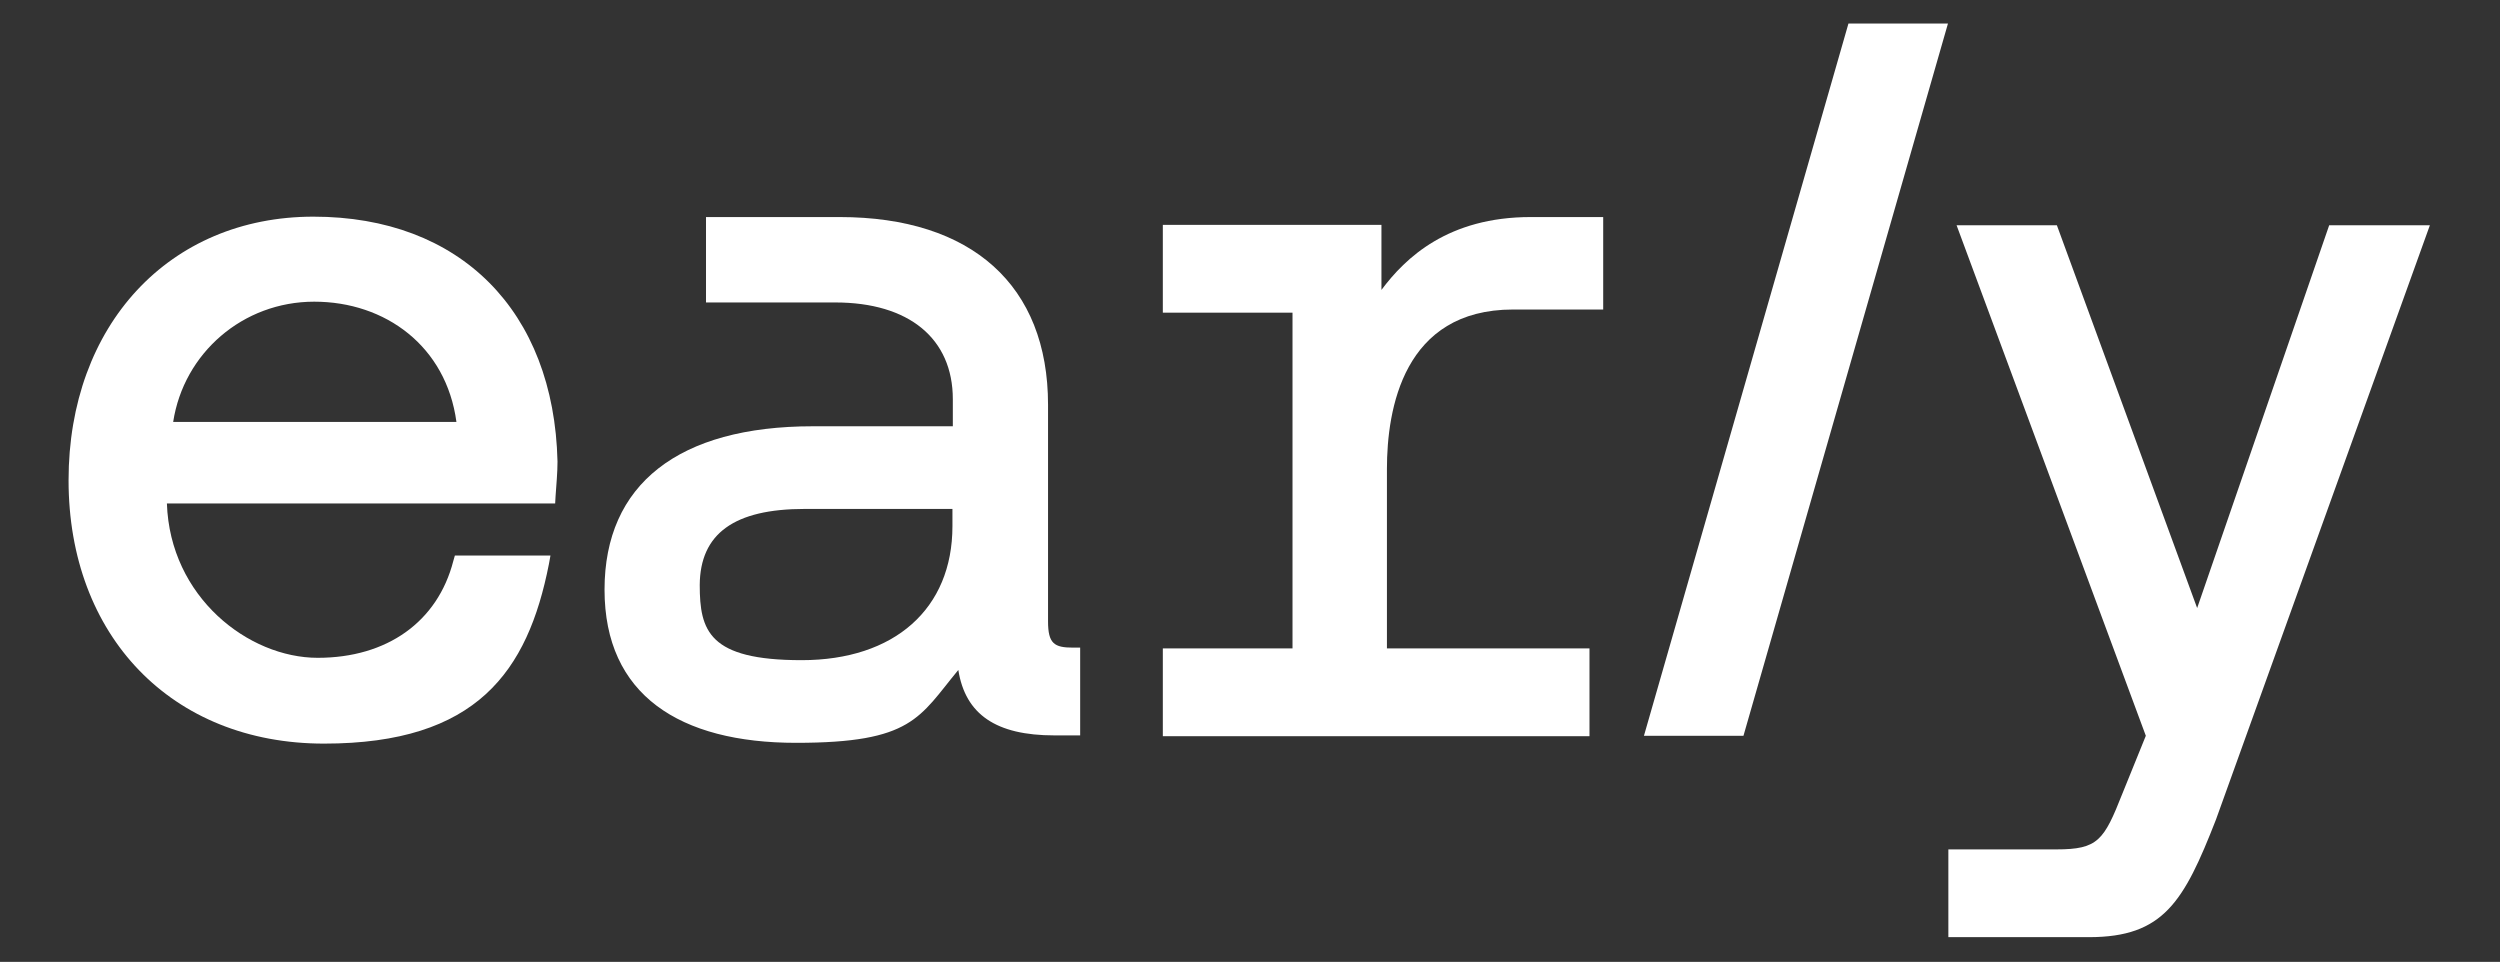 <?xml version="1.0" encoding="UTF-8"?>
<svg id="Layer_1" data-name="Layer 1" xmlns="http://www.w3.org/2000/svg" version="1.1" viewBox="0 0 638.1 245.5">
  <rect x="0" y="0" width="638.1" height="245.5" fill="#333333" stroke="none"/>
  <defs>
    <style>
      .cls-1 {
        fill: #fff;
        stroke-width: 0px;
      }
    </style>
  </defs>
  <path class="cls-1" d="M80,55.3c-36.8,0-62.5,27.7-62.5,67.3s26.2,67.2,65.2,67.2,52-18.4,57.4-45.8l.4-2.2h-24.4l-.4,1.4c-4,15.5-16.9,24.7-34.6,24.7s-37.7-15.5-38.5-39.4h99.1c0-.1.1-1.8.1-1.8.2-3,.5-6,.5-8.9-.9-38.5-24.9-62.5-62.3-62.5h0ZM44.2,107.7c2.7-17.6,17.8-30.7,36-30.7s33.7,11.4,36.3,30.7H44.2Z"/>
  <path class="cls-1" d="M180.2,55.3v21.9h33c18.8,0,30,9.2,30,24.7v6.9h-35.7c-34.3,0-53.2,14.8-53.2,41.7s19.2,39.1,48.9,39.1,31.4-6.5,41.4-18.6c1.8,11.4,9.7,16.7,24.5,16.7h6.6v-22.4h-1.8c-4.8,0-6.4-1-6.4-6.7v-55.3c0-30.4-19.4-47.9-53.2-47.9h-34.1q0-.1,0-.1ZM205.4,129.9h37.7v4.4c0,21.1-14.8,34.2-38.5,34.2s-26-7.5-26-19.2c.1-13.1,8.8-19.4,26.8-19.4Z"/>
  <path class="cls-1" d="M594.5,57.5l-33.7,97.7-35.8-97.7h-25.6l48.3,130.3-6,14.8c-4.7,11.9-6.2,14.2-16.8,14.2h-27.6v22.4h35.9c19,0,24.2-9,32.4-30l54.6-151.7h-25.7Z"/>
  <path class="cls-1" d="M386.2,79h23v-23.6h-18.5c-21.1,0-32,10.4-38.1,18.6v-16.6h-55.8v22.4h33.1v85.7h-33.1v22.4h108.9v-22.4h-51.7v-45.8c0-15.3,4.2-40.7,32.2-40.7h0Z"/>
  <path class="cls-1" d="M471.8,6l-52.2,181.8h25.4L497.2,6h-25.4Z"/>
</svg>